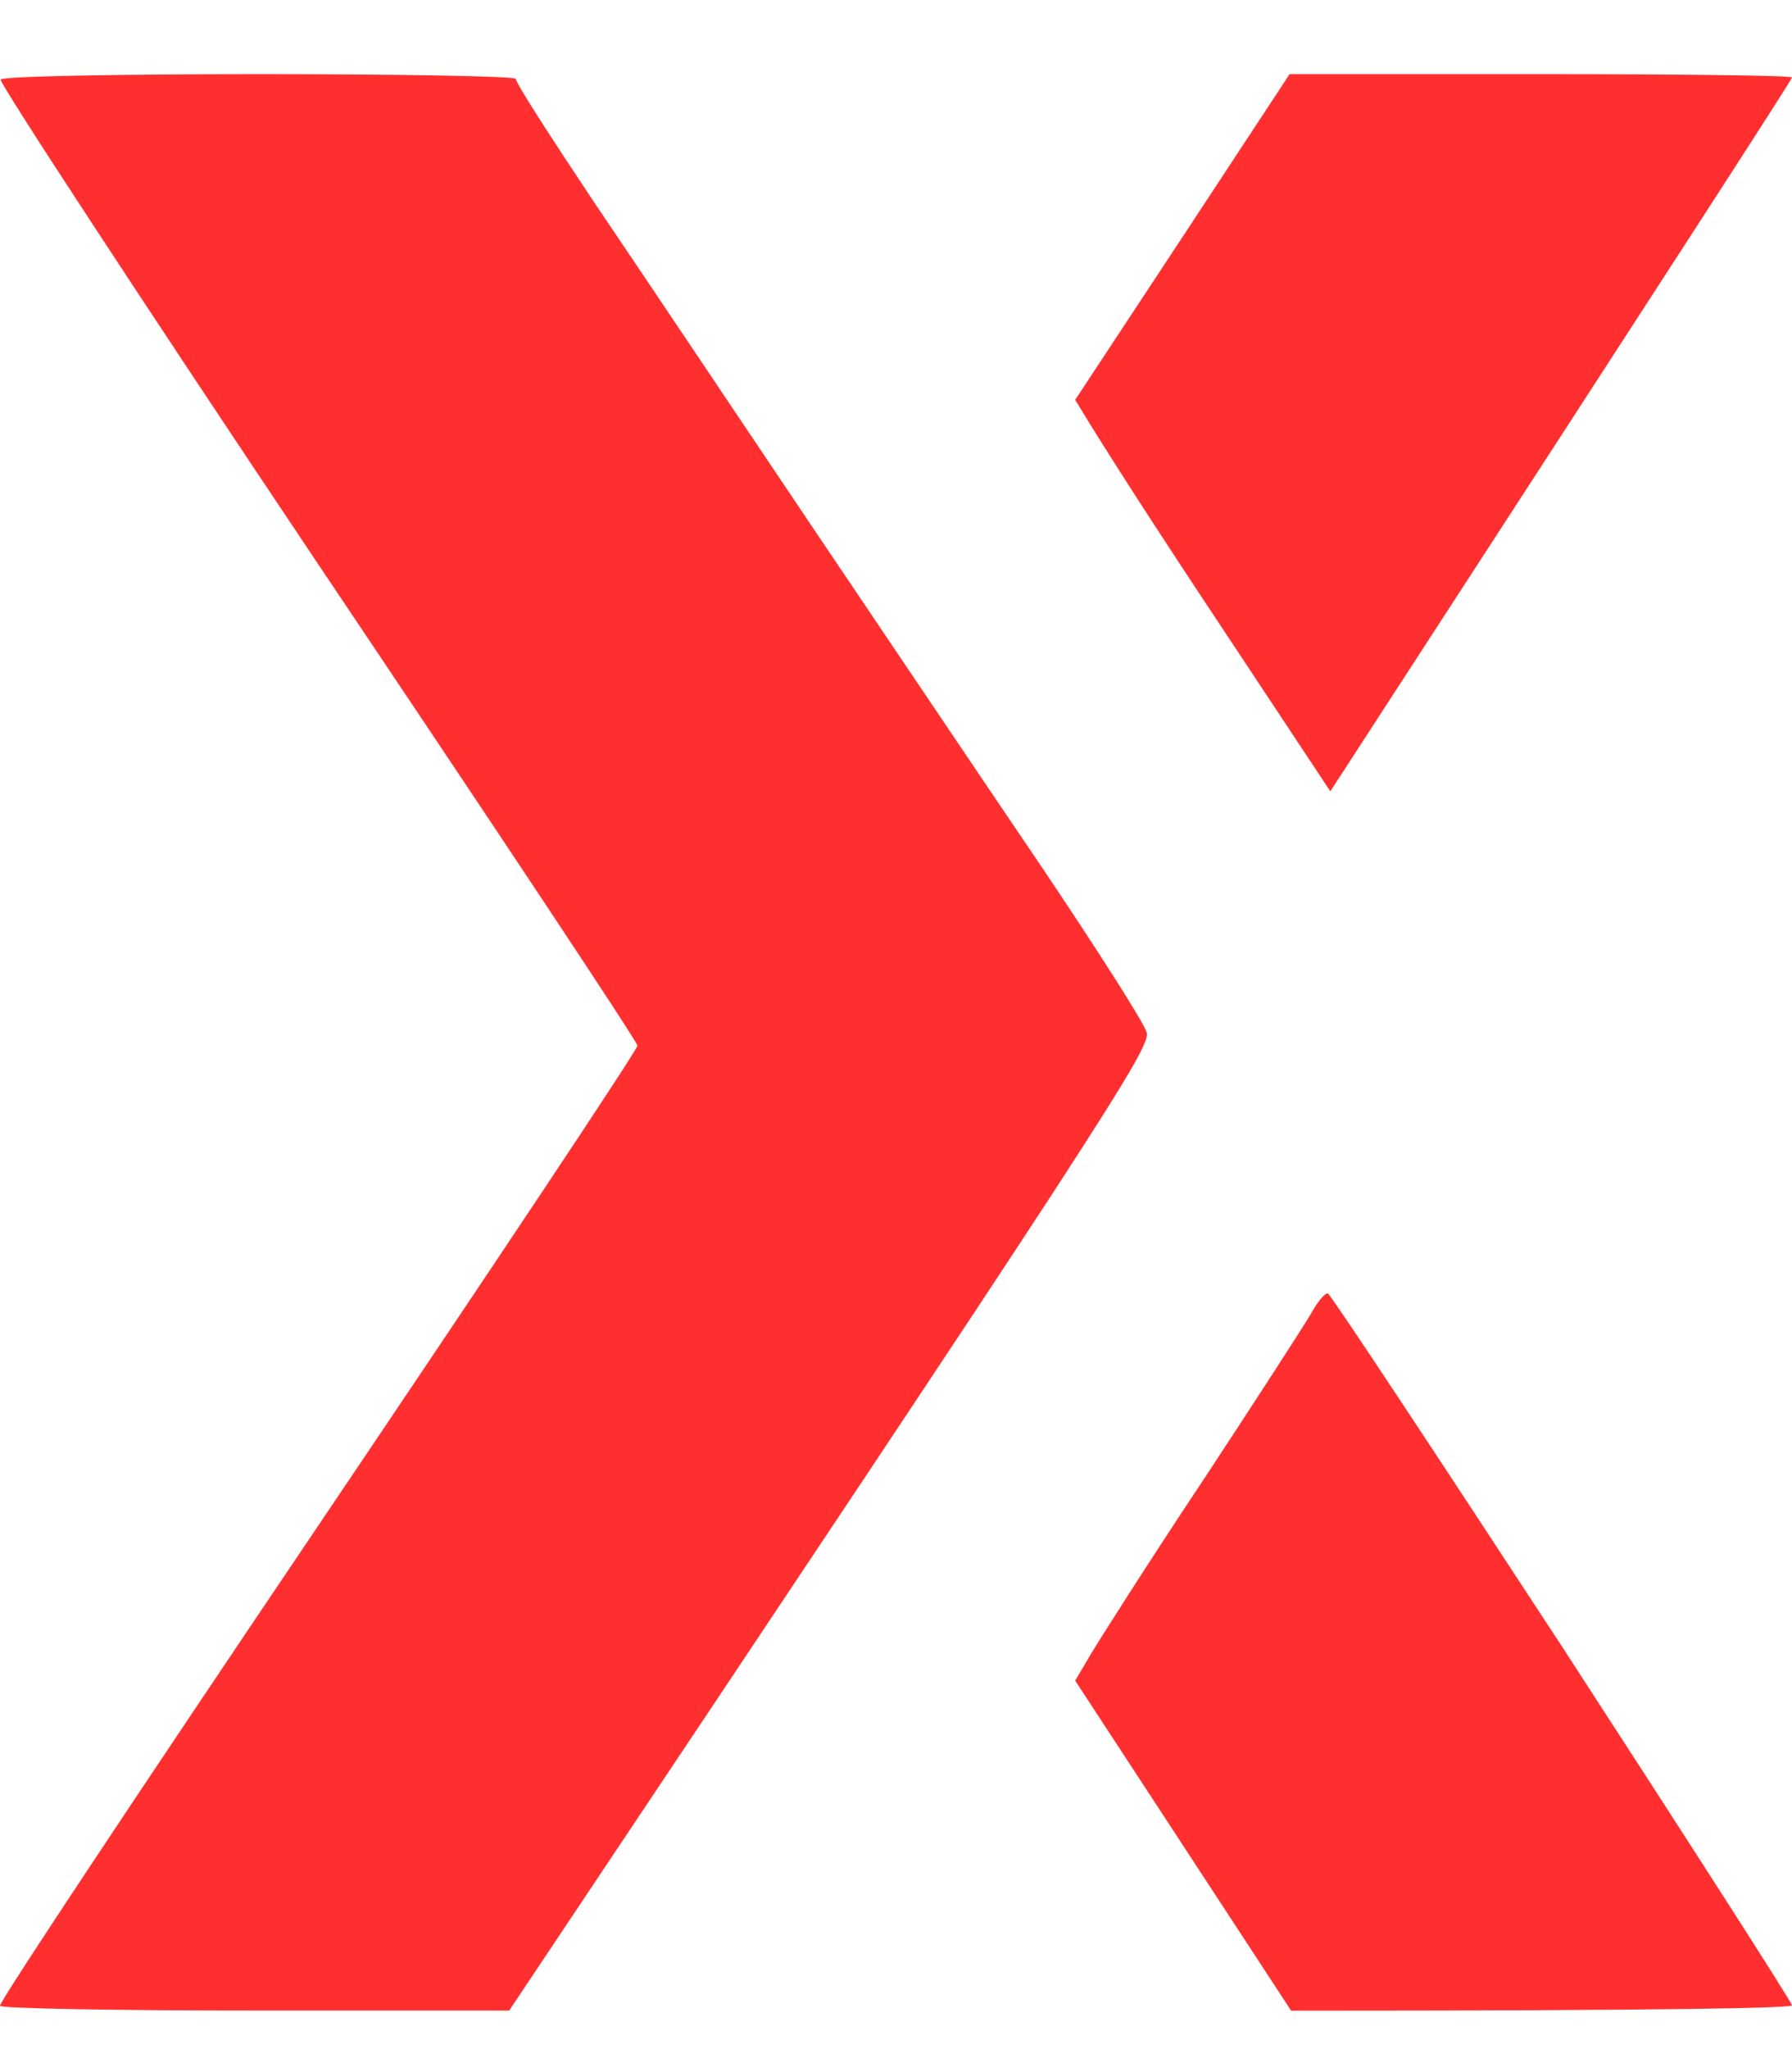 <svg width="14" height="16" viewBox="0 0 14 16" fill="none" xmlns="http://www.w3.org/2000/svg">
<path d="M8.4 3.122L9.238 1.851L10.075 0.579H12.038C13.117 0.579 14 0.589 14 0.605C14 0.621 13.188 1.877 10.393 6.179L9.561 4.923C9.102 4.233 8.653 3.543 8.4 3.122Z" fill="#FF2F2F"/>
<path d="M2.474 4.388C1.097 2.333 -0.01 0.642 0.005 0.621C0.026 0.595 0.939 0.579 2.036 0.579C3.134 0.579 4.03 0.595 4.03 0.616C4.025 0.642 4.305 1.074 4.642 1.58C4.985 2.086 5.74 3.213 6.325 4.083C6.911 4.952 7.734 6.174 8.156 6.796C8.573 7.417 8.937 7.986 8.958 8.06C8.995 8.176 8.662 8.692 3.978 15.699H1.999C0.913 15.699 0.011 15.683 7.37405e-05 15.662C-0.01 15.636 1.108 13.955 2.48 11.922C3.856 9.883 4.98 8.197 4.98 8.165C4.98 8.134 3.851 6.437 2.474 4.388Z" fill="#FF2F2F"/>
<path d="M9.395 11.565C9.809 10.937 10.188 10.35 10.243 10.256C10.294 10.163 10.355 10.09 10.375 10.101C10.395 10.106 11.218 11.352 12.208 12.864C13.193 14.38 14 15.637 14 15.658C14 15.679 13.122 15.7 10.087 15.7L8.4 13.123L8.522 12.916C8.587 12.807 8.976 12.194 9.395 11.565Z" fill="#FF2F2F"/>
</svg>

